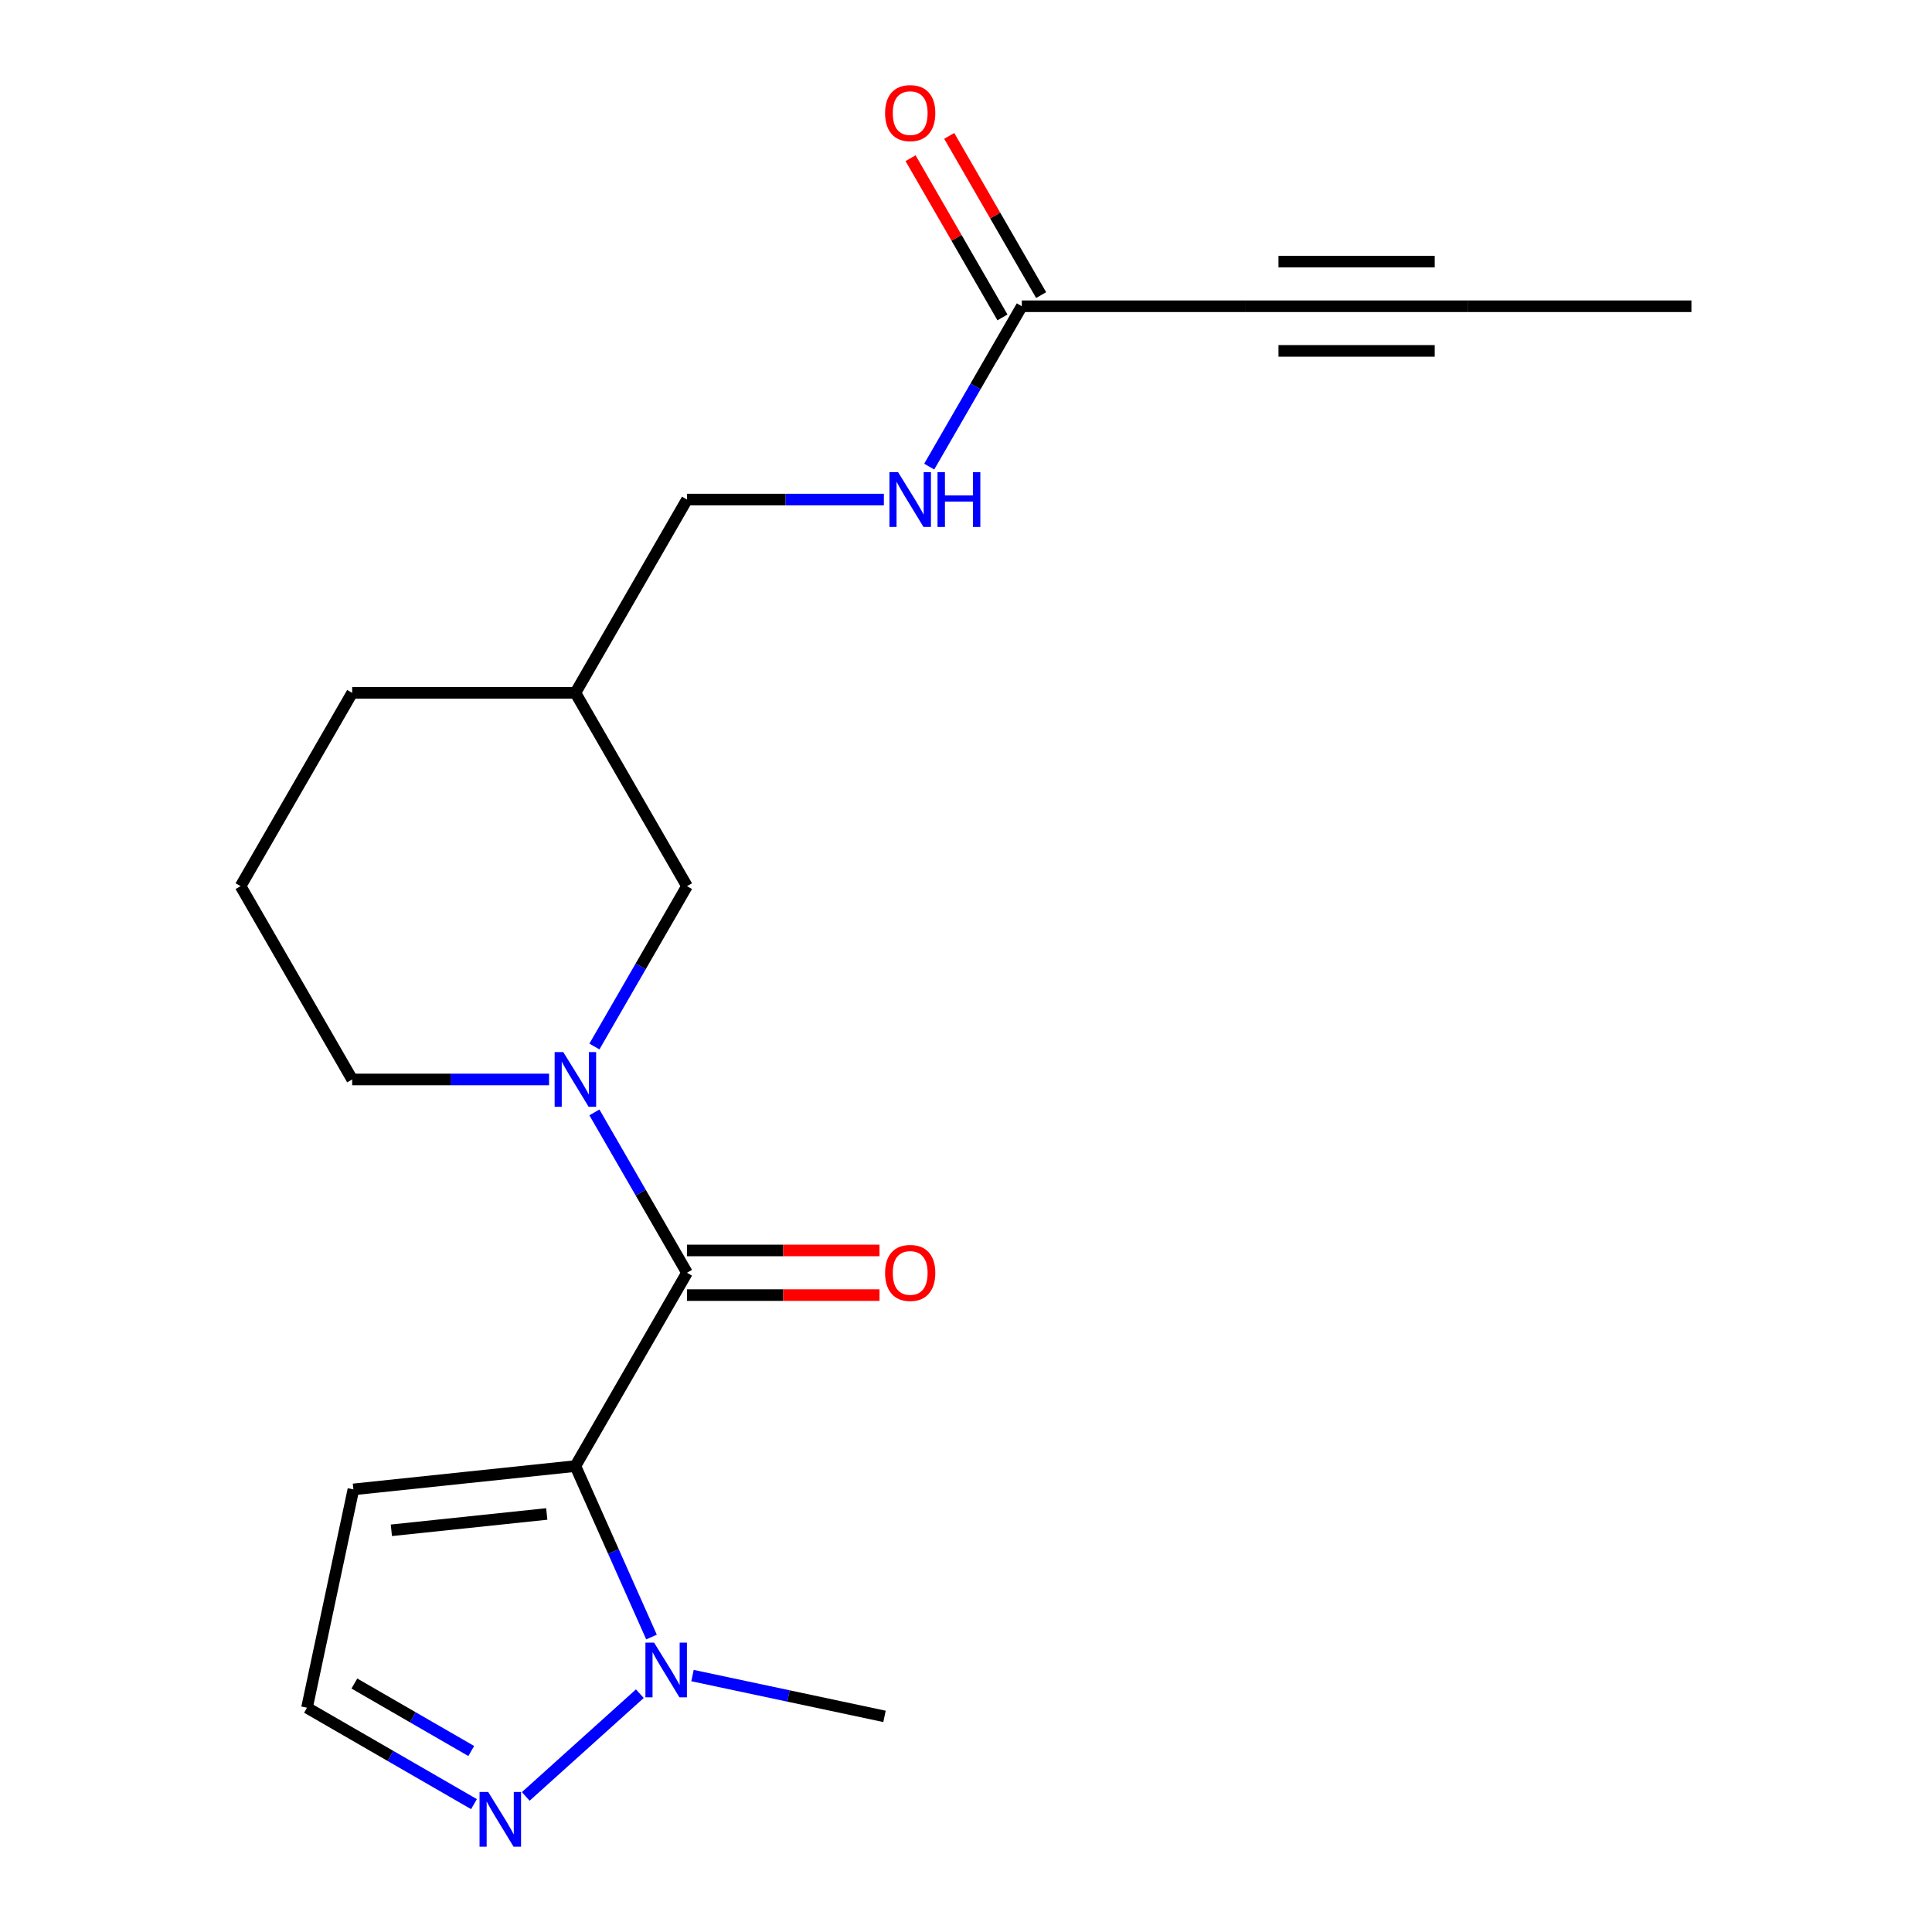 <?xml version='1.0' encoding='iso-8859-1'?>
<svg version='1.1' baseProfile='full'
              xmlns='http://www.w3.org/2000/svg'
                      xmlns:rdkit='http://www.rdkit.org/xml'
                      xmlns:xlink='http://www.w3.org/1999/xlink'
                  xml:space='preserve'
width='1000px' height='1000px' viewBox='0 0 1000 1000'>
<!-- END OF HEADER -->
<rect style='opacity:1.0;fill:#FFFFFF;stroke:none' width='1000' height='1000' x='0' y='0'> </rect>
<path class='bond-0' d='M 297.82,758.834 L 355.586,658.781' style='fill:none;fill-rule:evenodd;stroke:#000000;stroke-width:6px;stroke-linecap:butt;stroke-linejoin:miter;stroke-opacity:1' />
<path class='bond-2' d='M 297.82,758.834 L 317.52,803.082' style='fill:none;fill-rule:evenodd;stroke:#000000;stroke-width:6px;stroke-linecap:butt;stroke-linejoin:miter;stroke-opacity:1' />
<path class='bond-2' d='M 317.52,803.082 L 337.221,847.329' style='fill:none;fill-rule:evenodd;stroke:#0000FF;stroke-width:6px;stroke-linecap:butt;stroke-linejoin:miter;stroke-opacity:1' />
<path class='bond-4' d='M 297.82,758.834 L 182.922,770.91' style='fill:none;fill-rule:evenodd;stroke:#000000;stroke-width:6px;stroke-linecap:butt;stroke-linejoin:miter;stroke-opacity:1' />
<path class='bond-4' d='M 283.001,783.625 L 202.572,792.079' style='fill:none;fill-rule:evenodd;stroke:#000000;stroke-width:6px;stroke-linecap:butt;stroke-linejoin:miter;stroke-opacity:1' />
<path class='bond-1' d='M 355.586,658.781 L 331.624,617.279' style='fill:none;fill-rule:evenodd;stroke:#000000;stroke-width:6px;stroke-linecap:butt;stroke-linejoin:miter;stroke-opacity:1' />
<path class='bond-1' d='M 331.624,617.279 L 307.663,575.776' style='fill:none;fill-rule:evenodd;stroke:#0000FF;stroke-width:6px;stroke-linecap:butt;stroke-linejoin:miter;stroke-opacity:1' />
<path class='bond-10' d='M 355.586,670.334 L 405.407,670.334' style='fill:none;fill-rule:evenodd;stroke:#000000;stroke-width:6px;stroke-linecap:butt;stroke-linejoin:miter;stroke-opacity:1' />
<path class='bond-10' d='M 405.407,670.334 L 455.229,670.334' style='fill:none;fill-rule:evenodd;stroke:#FF0000;stroke-width:6px;stroke-linecap:butt;stroke-linejoin:miter;stroke-opacity:1' />
<path class='bond-10' d='M 355.586,647.228 L 405.407,647.228' style='fill:none;fill-rule:evenodd;stroke:#000000;stroke-width:6px;stroke-linecap:butt;stroke-linejoin:miter;stroke-opacity:1' />
<path class='bond-10' d='M 405.407,647.228 L 455.229,647.228' style='fill:none;fill-rule:evenodd;stroke:#FF0000;stroke-width:6px;stroke-linecap:butt;stroke-linejoin:miter;stroke-opacity:1' />
<path class='bond-8' d='M 307.663,541.68 L 331.624,500.177' style='fill:none;fill-rule:evenodd;stroke:#0000FF;stroke-width:6px;stroke-linecap:butt;stroke-linejoin:miter;stroke-opacity:1' />
<path class='bond-8' d='M 331.624,500.177 L 355.586,458.675' style='fill:none;fill-rule:evenodd;stroke:#000000;stroke-width:6px;stroke-linecap:butt;stroke-linejoin:miter;stroke-opacity:1' />
<path class='bond-15' d='M 284.192,558.728 L 233.24,558.728' style='fill:none;fill-rule:evenodd;stroke:#0000FF;stroke-width:6px;stroke-linecap:butt;stroke-linejoin:miter;stroke-opacity:1' />
<path class='bond-15' d='M 233.24,558.728 L 182.289,558.728' style='fill:none;fill-rule:evenodd;stroke:#000000;stroke-width:6px;stroke-linecap:butt;stroke-linejoin:miter;stroke-opacity:1' />
<path class='bond-3' d='M 331.183,876.648 L 272.124,929.825' style='fill:none;fill-rule:evenodd;stroke:#0000FF;stroke-width:6px;stroke-linecap:butt;stroke-linejoin:miter;stroke-opacity:1' />
<path class='bond-16' d='M 358.439,867.274 L 408.128,877.836' style='fill:none;fill-rule:evenodd;stroke:#0000FF;stroke-width:6px;stroke-linecap:butt;stroke-linejoin:miter;stroke-opacity:1' />
<path class='bond-16' d='M 408.128,877.836 L 457.818,888.398' style='fill:none;fill-rule:evenodd;stroke:#000000;stroke-width:6px;stroke-linecap:butt;stroke-linejoin:miter;stroke-opacity:1' />
<path class='bond-20' d='M 245.326,933.815 L 202.114,908.866' style='fill:none;fill-rule:evenodd;stroke:#0000FF;stroke-width:6px;stroke-linecap:butt;stroke-linejoin:miter;stroke-opacity:1' />
<path class='bond-20' d='M 202.114,908.866 L 158.901,883.917' style='fill:none;fill-rule:evenodd;stroke:#000000;stroke-width:6px;stroke-linecap:butt;stroke-linejoin:miter;stroke-opacity:1' />
<path class='bond-20' d='M 243.916,906.319 L 213.667,888.855' style='fill:none;fill-rule:evenodd;stroke:#0000FF;stroke-width:6px;stroke-linecap:butt;stroke-linejoin:miter;stroke-opacity:1' />
<path class='bond-20' d='M 213.667,888.855 L 183.418,871.391' style='fill:none;fill-rule:evenodd;stroke:#000000;stroke-width:6px;stroke-linecap:butt;stroke-linejoin:miter;stroke-opacity:1' />
<path class='bond-9' d='M 182.922,770.91 L 158.901,883.917' style='fill:none;fill-rule:evenodd;stroke:#000000;stroke-width:6px;stroke-linecap:butt;stroke-linejoin:miter;stroke-opacity:1' />
<path class='bond-5' d='M 644.414,158.516 L 528.883,158.516' style='fill:none;fill-rule:evenodd;stroke:#000000;stroke-width:6px;stroke-linecap:butt;stroke-linejoin:miter;stroke-opacity:1' />
<path class='bond-7' d='M 644.414,158.516 L 759.946,158.516' style='fill:none;fill-rule:evenodd;stroke:#000000;stroke-width:6px;stroke-linecap:butt;stroke-linejoin:miter;stroke-opacity:1' />
<path class='bond-7' d='M 661.744,181.622 L 742.616,181.622' style='fill:none;fill-rule:evenodd;stroke:#000000;stroke-width:6px;stroke-linecap:butt;stroke-linejoin:miter;stroke-opacity:1' />
<path class='bond-7' d='M 661.744,135.409 L 742.616,135.409' style='fill:none;fill-rule:evenodd;stroke:#000000;stroke-width:6px;stroke-linecap:butt;stroke-linejoin:miter;stroke-opacity:1' />
<path class='bond-6' d='M 528.883,158.516 L 504.921,200.018' style='fill:none;fill-rule:evenodd;stroke:#000000;stroke-width:6px;stroke-linecap:butt;stroke-linejoin:miter;stroke-opacity:1' />
<path class='bond-6' d='M 504.921,200.018 L 480.96,241.52' style='fill:none;fill-rule:evenodd;stroke:#0000FF;stroke-width:6px;stroke-linecap:butt;stroke-linejoin:miter;stroke-opacity:1' />
<path class='bond-12' d='M 538.888,152.739 L 515.1,111.537' style='fill:none;fill-rule:evenodd;stroke:#000000;stroke-width:6px;stroke-linecap:butt;stroke-linejoin:miter;stroke-opacity:1' />
<path class='bond-12' d='M 515.1,111.537 L 491.312,70.334' style='fill:none;fill-rule:evenodd;stroke:#FF0000;stroke-width:6px;stroke-linecap:butt;stroke-linejoin:miter;stroke-opacity:1' />
<path class='bond-12' d='M 518.878,164.292 L 495.089,123.09' style='fill:none;fill-rule:evenodd;stroke:#000000;stroke-width:6px;stroke-linecap:butt;stroke-linejoin:miter;stroke-opacity:1' />
<path class='bond-12' d='M 495.089,123.09 L 471.301,81.887' style='fill:none;fill-rule:evenodd;stroke:#FF0000;stroke-width:6px;stroke-linecap:butt;stroke-linejoin:miter;stroke-opacity:1' />
<path class='bond-17' d='M 759.946,158.516 L 875.477,158.516' style='fill:none;fill-rule:evenodd;stroke:#000000;stroke-width:6px;stroke-linecap:butt;stroke-linejoin:miter;stroke-opacity:1' />
<path class='bond-13' d='M 355.586,458.675 L 297.82,358.622' style='fill:none;fill-rule:evenodd;stroke:#000000;stroke-width:6px;stroke-linecap:butt;stroke-linejoin:miter;stroke-opacity:1' />
<path class='bond-11' d='M 457.489,258.569 L 406.537,258.569' style='fill:none;fill-rule:evenodd;stroke:#0000FF;stroke-width:6px;stroke-linecap:butt;stroke-linejoin:miter;stroke-opacity:1' />
<path class='bond-11' d='M 406.537,258.569 L 355.586,258.569' style='fill:none;fill-rule:evenodd;stroke:#000000;stroke-width:6px;stroke-linecap:butt;stroke-linejoin:miter;stroke-opacity:1' />
<path class='bond-14' d='M 297.82,358.622 L 355.586,258.569' style='fill:none;fill-rule:evenodd;stroke:#000000;stroke-width:6px;stroke-linecap:butt;stroke-linejoin:miter;stroke-opacity:1' />
<path class='bond-21' d='M 297.82,358.622 L 182.289,358.622' style='fill:none;fill-rule:evenodd;stroke:#000000;stroke-width:6px;stroke-linecap:butt;stroke-linejoin:miter;stroke-opacity:1' />
<path class='bond-18' d='M 182.289,558.728 L 124.523,458.675' style='fill:none;fill-rule:evenodd;stroke:#000000;stroke-width:6px;stroke-linecap:butt;stroke-linejoin:miter;stroke-opacity:1' />
<path class='bond-19' d='M 124.523,458.675 L 182.289,358.622' style='fill:none;fill-rule:evenodd;stroke:#000000;stroke-width:6px;stroke-linecap:butt;stroke-linejoin:miter;stroke-opacity:1' />
<path  class='atom-2' d='M 291.56 544.568
L 300.84 559.568
Q 301.76 561.048, 303.24 563.728
Q 304.72 566.408, 304.8 566.568
L 304.8 544.568
L 308.56 544.568
L 308.56 572.888
L 304.68 572.888
L 294.72 556.488
Q 293.56 554.568, 292.32 552.368
Q 291.12 550.168, 290.76 549.488
L 290.76 572.888
L 287.08 572.888
L 287.08 544.568
L 291.56 544.568
' fill='#0000FF'/>
<path  class='atom-3' d='M 338.551 850.217
L 347.831 865.217
Q 348.751 866.697, 350.231 869.377
Q 351.711 872.057, 351.791 872.217
L 351.791 850.217
L 355.551 850.217
L 355.551 878.537
L 351.671 878.537
L 341.711 862.137
Q 340.551 860.217, 339.311 858.017
Q 338.111 855.817, 337.751 855.137
L 337.751 878.537
L 334.071 878.537
L 334.071 850.217
L 338.551 850.217
' fill='#0000FF'/>
<path  class='atom-4' d='M 252.694 927.523
L 261.974 942.523
Q 262.894 944.003, 264.374 946.683
Q 265.854 949.363, 265.934 949.523
L 265.934 927.523
L 269.694 927.523
L 269.694 955.843
L 265.814 955.843
L 255.854 939.443
Q 254.694 937.523, 253.454 935.323
Q 252.254 933.123, 251.894 932.443
L 251.894 955.843
L 248.214 955.843
L 248.214 927.523
L 252.694 927.523
' fill='#0000FF'/>
<path  class='atom-11' d='M 458.117 658.861
Q 458.117 652.061, 461.477 648.261
Q 464.837 644.461, 471.117 644.461
Q 477.397 644.461, 480.757 648.261
Q 484.117 652.061, 484.117 658.861
Q 484.117 665.741, 480.717 669.661
Q 477.317 673.541, 471.117 673.541
Q 464.877 673.541, 461.477 669.661
Q 458.117 665.781, 458.117 658.861
M 471.117 670.341
Q 475.437 670.341, 477.757 667.461
Q 480.117 664.541, 480.117 658.861
Q 480.117 653.301, 477.757 650.501
Q 475.437 647.661, 471.117 647.661
Q 466.797 647.661, 464.437 650.461
Q 462.117 653.261, 462.117 658.861
Q 462.117 664.581, 464.437 667.461
Q 466.797 670.341, 471.117 670.341
' fill='#FF0000'/>
<path  class='atom-12' d='M 464.857 244.409
L 474.137 259.409
Q 475.057 260.889, 476.537 263.569
Q 478.017 266.249, 478.097 266.409
L 478.097 244.409
L 481.857 244.409
L 481.857 272.729
L 477.977 272.729
L 468.017 256.329
Q 466.857 254.409, 465.617 252.209
Q 464.417 250.009, 464.057 249.329
L 464.057 272.729
L 460.377 272.729
L 460.377 244.409
L 464.857 244.409
' fill='#0000FF'/>
<path  class='atom-12' d='M 485.257 244.409
L 489.097 244.409
L 489.097 256.449
L 503.577 256.449
L 503.577 244.409
L 507.417 244.409
L 507.417 272.729
L 503.577 272.729
L 503.577 259.649
L 489.097 259.649
L 489.097 272.729
L 485.257 272.729
L 485.257 244.409
' fill='#0000FF'/>
<path  class='atom-13' d='M 458.117 58.542
Q 458.117 51.742, 461.477 47.943
Q 464.837 44.142, 471.117 44.142
Q 477.397 44.142, 480.757 47.943
Q 484.117 51.742, 484.117 58.542
Q 484.117 65.422, 480.717 69.343
Q 477.317 73.222, 471.117 73.222
Q 464.877 73.222, 461.477 69.343
Q 458.117 65.463, 458.117 58.542
M 471.117 70.022
Q 475.437 70.022, 477.757 67.142
Q 480.117 64.222, 480.117 58.542
Q 480.117 52.983, 477.757 50.182
Q 475.437 47.343, 471.117 47.343
Q 466.797 47.343, 464.437 50.142
Q 462.117 52.943, 462.117 58.542
Q 462.117 64.263, 464.437 67.142
Q 466.797 70.022, 471.117 70.022
' fill='#FF0000'/>
</svg>
